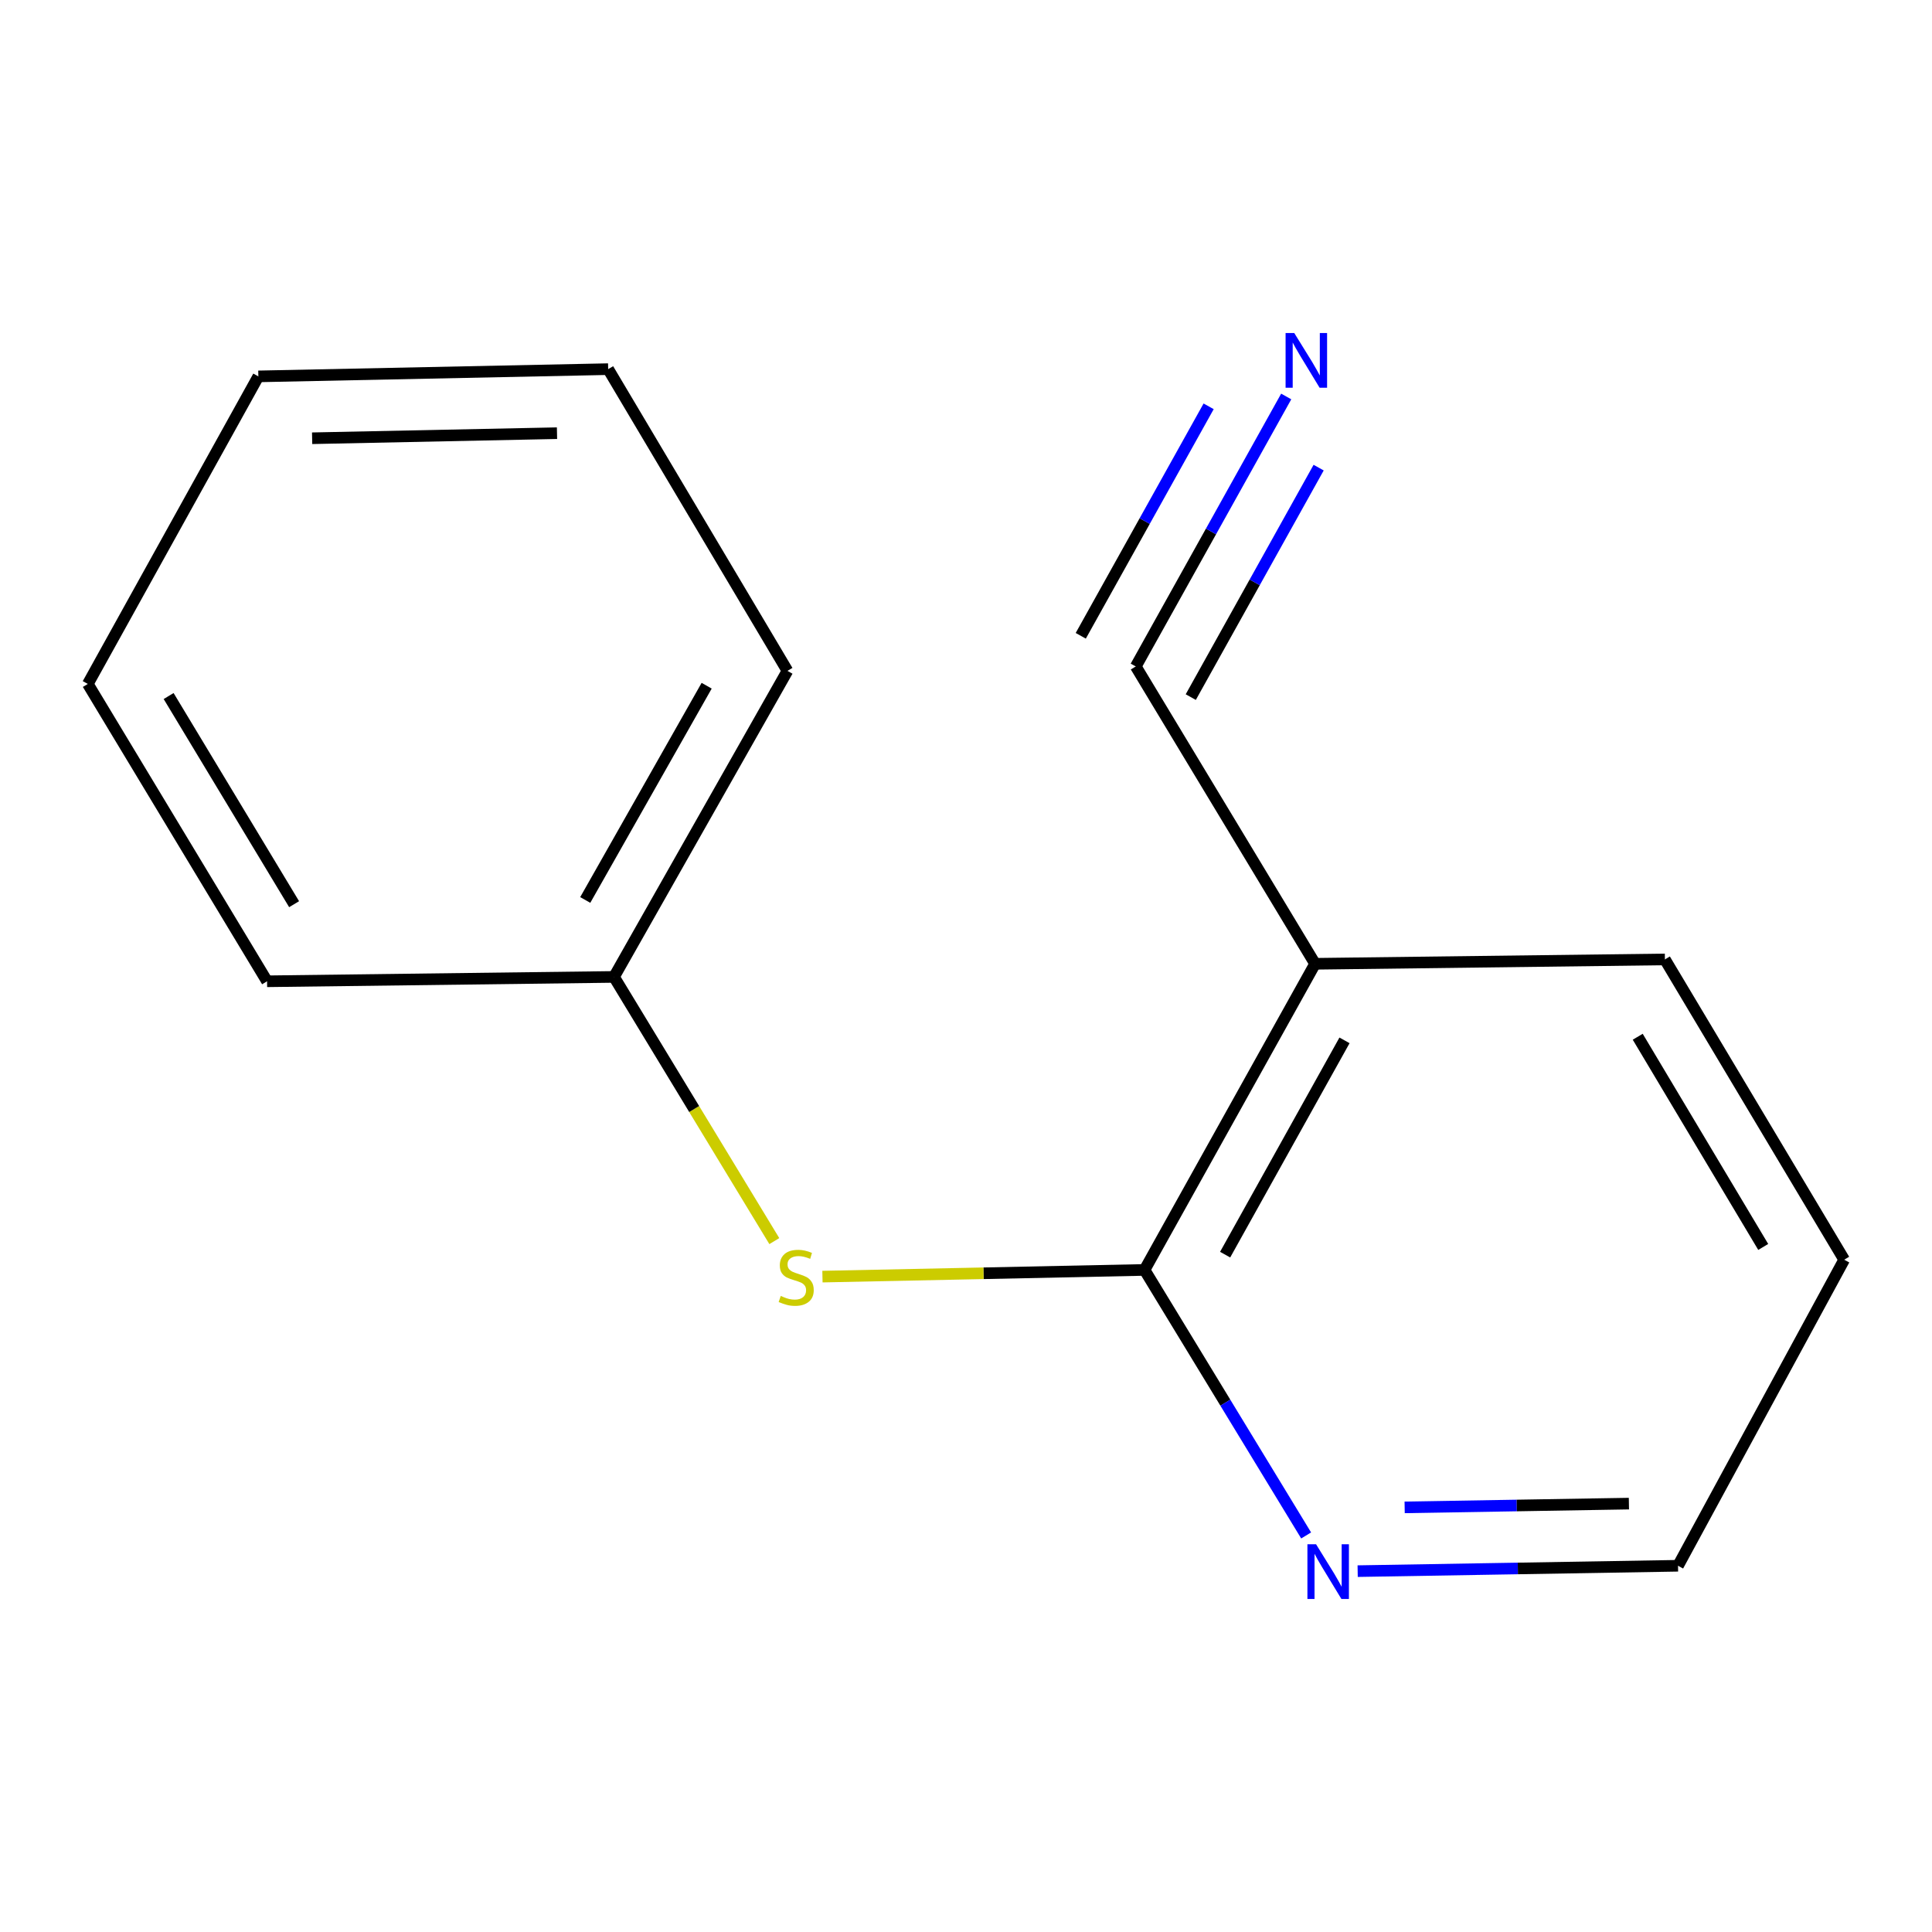 <?xml version='1.0' encoding='iso-8859-1'?>
<svg version='1.1' baseProfile='full'
              xmlns='http://www.w3.org/2000/svg'
                      xmlns:rdkit='http://www.rdkit.org/xml'
                      xmlns:xlink='http://www.w3.org/1999/xlink'
                  xml:space='preserve'
width='1000px' height='1000px' viewBox='0 0 1000 1000'>
<!-- END OF HEADER -->
<rect style='opacity:1.0;fill:#FFFFFF;stroke:none' width='1000' height='1000' x='0' y='0'> </rect>
<path class='bond-0' d='M 592.416,657.309 L 680.685,498.859' style='fill:none;fill-rule:evenodd;stroke:#000000;stroke-width:6px;stroke-linecap:butt;stroke-linejoin:miter;stroke-opacity:1' />
<path class='bond-0' d='M 634.128,649.403 L 695.916,538.488' style='fill:none;fill-rule:evenodd;stroke:#000000;stroke-width:6px;stroke-linecap:butt;stroke-linejoin:miter;stroke-opacity:1' />
<path class='bond-3' d='M 592.416,657.309 L 509.058,659.042' style='fill:none;fill-rule:evenodd;stroke:#000000;stroke-width:6px;stroke-linecap:butt;stroke-linejoin:miter;stroke-opacity:1' />
<path class='bond-3' d='M 509.058,659.042 L 425.7,660.775' style='fill:none;fill-rule:evenodd;stroke:#CCCC00;stroke-width:6px;stroke-linecap:butt;stroke-linejoin:miter;stroke-opacity:1' />
<path class='bond-4' d='M 592.416,657.309 L 634.237,726.028' style='fill:none;fill-rule:evenodd;stroke:#000000;stroke-width:6px;stroke-linecap:butt;stroke-linejoin:miter;stroke-opacity:1' />
<path class='bond-4' d='M 634.237,726.028 L 676.058,794.747' style='fill:none;fill-rule:evenodd;stroke:#0000FF;stroke-width:6px;stroke-linecap:butt;stroke-linejoin:miter;stroke-opacity:1' />
<path class='bond-1' d='M 680.685,498.859 L 587.871,344.954' style='fill:none;fill-rule:evenodd;stroke:#000000;stroke-width:6px;stroke-linecap:butt;stroke-linejoin:miter;stroke-opacity:1' />
<path class='bond-6' d='M 680.685,498.859 L 861.75,496.596' style='fill:none;fill-rule:evenodd;stroke:#000000;stroke-width:6px;stroke-linecap:butt;stroke-linejoin:miter;stroke-opacity:1' />
<path class='bond-2' d='M 587.871,344.954 L 626.806,275.085' style='fill:none;fill-rule:evenodd;stroke:#000000;stroke-width:6px;stroke-linecap:butt;stroke-linejoin:miter;stroke-opacity:1' />
<path class='bond-2' d='M 626.806,275.085 L 665.741,205.217' style='fill:none;fill-rule:evenodd;stroke:#0000FF;stroke-width:6px;stroke-linecap:butt;stroke-linejoin:miter;stroke-opacity:1' />
<path class='bond-2' d='M 616.34,360.819 L 649.435,301.431' style='fill:none;fill-rule:evenodd;stroke:#000000;stroke-width:6px;stroke-linecap:butt;stroke-linejoin:miter;stroke-opacity:1' />
<path class='bond-2' d='M 649.435,301.431 L 682.53,242.042' style='fill:none;fill-rule:evenodd;stroke:#0000FF;stroke-width:6px;stroke-linecap:butt;stroke-linejoin:miter;stroke-opacity:1' />
<path class='bond-2' d='M 559.401,329.089 L 592.496,269.701' style='fill:none;fill-rule:evenodd;stroke:#000000;stroke-width:6px;stroke-linecap:butt;stroke-linejoin:miter;stroke-opacity:1' />
<path class='bond-2' d='M 592.496,269.701 L 625.59,210.312' style='fill:none;fill-rule:evenodd;stroke:#0000FF;stroke-width:6px;stroke-linecap:butt;stroke-linejoin:miter;stroke-opacity:1' />
<path class='bond-5' d='M 400.786,642.393 L 359.299,574.021' style='fill:none;fill-rule:evenodd;stroke:#CCCC00;stroke-width:6px;stroke-linecap:butt;stroke-linejoin:miter;stroke-opacity:1' />
<path class='bond-5' d='M 359.299,574.021 L 317.812,505.649' style='fill:none;fill-rule:evenodd;stroke:#000000;stroke-width:6px;stroke-linecap:butt;stroke-linejoin:miter;stroke-opacity:1' />
<path class='bond-7' d='M 702.724,813.221 L 785.632,811.829' style='fill:none;fill-rule:evenodd;stroke:#0000FF;stroke-width:6px;stroke-linecap:butt;stroke-linejoin:miter;stroke-opacity:1' />
<path class='bond-7' d='M 785.632,811.829 L 868.54,810.436' style='fill:none;fill-rule:evenodd;stroke:#000000;stroke-width:6px;stroke-linecap:butt;stroke-linejoin:miter;stroke-opacity:1' />
<path class='bond-7' d='M 727.049,780.216 L 785.085,779.241' style='fill:none;fill-rule:evenodd;stroke:#0000FF;stroke-width:6px;stroke-linecap:butt;stroke-linejoin:miter;stroke-opacity:1' />
<path class='bond-7' d='M 785.085,779.241 L 843.12,778.267' style='fill:none;fill-rule:evenodd;stroke:#000000;stroke-width:6px;stroke-linecap:butt;stroke-linejoin:miter;stroke-opacity:1' />
<path class='bond-8' d='M 317.812,505.649 L 407.584,347.236' style='fill:none;fill-rule:evenodd;stroke:#000000;stroke-width:6px;stroke-linecap:butt;stroke-linejoin:miter;stroke-opacity:1' />
<path class='bond-8' d='M 302.923,465.818 L 365.763,354.929' style='fill:none;fill-rule:evenodd;stroke:#000000;stroke-width:6px;stroke-linecap:butt;stroke-linejoin:miter;stroke-opacity:1' />
<path class='bond-9' d='M 317.812,505.649 L 138.232,507.913' style='fill:none;fill-rule:evenodd;stroke:#000000;stroke-width:6px;stroke-linecap:butt;stroke-linejoin:miter;stroke-opacity:1' />
<path class='bond-14' d='M 861.75,496.596 L 954.545,652.022' style='fill:none;fill-rule:evenodd;stroke:#000000;stroke-width:6px;stroke-linecap:butt;stroke-linejoin:miter;stroke-opacity:1' />
<path class='bond-14' d='M 847.685,536.617 L 912.642,645.416' style='fill:none;fill-rule:evenodd;stroke:#000000;stroke-width:6px;stroke-linecap:butt;stroke-linejoin:miter;stroke-opacity:1' />
<path class='bond-10' d='M 868.54,810.436 L 954.545,652.022' style='fill:none;fill-rule:evenodd;stroke:#000000;stroke-width:6px;stroke-linecap:butt;stroke-linejoin:miter;stroke-opacity:1' />
<path class='bond-12' d='M 407.584,347.236 L 314.789,191.067' style='fill:none;fill-rule:evenodd;stroke:#000000;stroke-width:6px;stroke-linecap:butt;stroke-linejoin:miter;stroke-opacity:1' />
<path class='bond-11' d='M 138.232,507.913 L 45.455,354.007' style='fill:none;fill-rule:evenodd;stroke:#000000;stroke-width:6px;stroke-linecap:butt;stroke-linejoin:miter;stroke-opacity:1' />
<path class='bond-11' d='M 152.228,468.001 L 87.284,360.267' style='fill:none;fill-rule:evenodd;stroke:#000000;stroke-width:6px;stroke-linecap:butt;stroke-linejoin:miter;stroke-opacity:1' />
<path class='bond-13' d='M 45.455,354.007 L 133.724,194.815' style='fill:none;fill-rule:evenodd;stroke:#000000;stroke-width:6px;stroke-linecap:butt;stroke-linejoin:miter;stroke-opacity:1' />
<path class='bond-15' d='M 314.789,191.067 L 133.724,194.815' style='fill:none;fill-rule:evenodd;stroke:#000000;stroke-width:6px;stroke-linecap:butt;stroke-linejoin:miter;stroke-opacity:1' />
<path class='bond-15' d='M 288.303,224.214 L 161.558,226.838' style='fill:none;fill-rule:evenodd;stroke:#000000;stroke-width:6px;stroke-linecap:butt;stroke-linejoin:miter;stroke-opacity:1' />
<path  class='atom-3' d='M 669.898 172.362
L 679.178 187.362
Q 680.098 188.842, 681.578 191.522
Q 683.058 194.202, 683.138 194.362
L 683.138 172.362
L 686.898 172.362
L 686.898 200.682
L 683.018 200.682
L 673.058 184.282
Q 671.898 182.362, 670.658 180.162
Q 669.458 177.962, 669.098 177.282
L 669.098 200.682
L 665.418 200.682
L 665.418 172.362
L 669.898 172.362
' fill='#0000FF'/>
<path  class='atom-4' d='M 404.111 670.777
Q 404.431 670.897, 405.751 671.457
Q 407.071 672.017, 408.511 672.377
Q 409.991 672.697, 411.431 672.697
Q 414.111 672.697, 415.671 671.417
Q 417.231 670.097, 417.231 667.817
Q 417.231 666.257, 416.431 665.297
Q 415.671 664.337, 414.471 663.817
Q 413.271 663.297, 411.271 662.697
Q 408.751 661.937, 407.231 661.217
Q 405.751 660.497, 404.671 658.977
Q 403.631 657.457, 403.631 654.897
Q 403.631 651.337, 406.031 649.137
Q 408.471 646.937, 413.271 646.937
Q 416.551 646.937, 420.271 648.497
L 419.351 651.577
Q 415.951 650.177, 413.391 650.177
Q 410.631 650.177, 409.111 651.337
Q 407.591 652.457, 407.631 654.417
Q 407.631 655.937, 408.391 656.857
Q 409.191 657.777, 410.311 658.297
Q 411.471 658.817, 413.391 659.417
Q 415.951 660.217, 417.471 661.017
Q 418.991 661.817, 420.071 663.457
Q 421.191 665.057, 421.191 667.817
Q 421.191 671.737, 418.551 673.857
Q 415.951 675.937, 411.591 675.937
Q 409.071 675.937, 407.151 675.377
Q 405.271 674.857, 403.031 673.937
L 404.111 670.777
' fill='#CCCC00'/>
<path  class='atom-5' d='M 681.197 799.318
L 690.477 814.318
Q 691.397 815.798, 692.877 818.478
Q 694.357 821.158, 694.437 821.318
L 694.437 799.318
L 698.197 799.318
L 698.197 827.638
L 694.317 827.638
L 684.357 811.238
Q 683.197 809.318, 681.957 807.118
Q 680.757 804.918, 680.397 804.238
L 680.397 827.638
L 676.717 827.638
L 676.717 799.318
L 681.197 799.318
' fill='#0000FF'/>
</svg>
